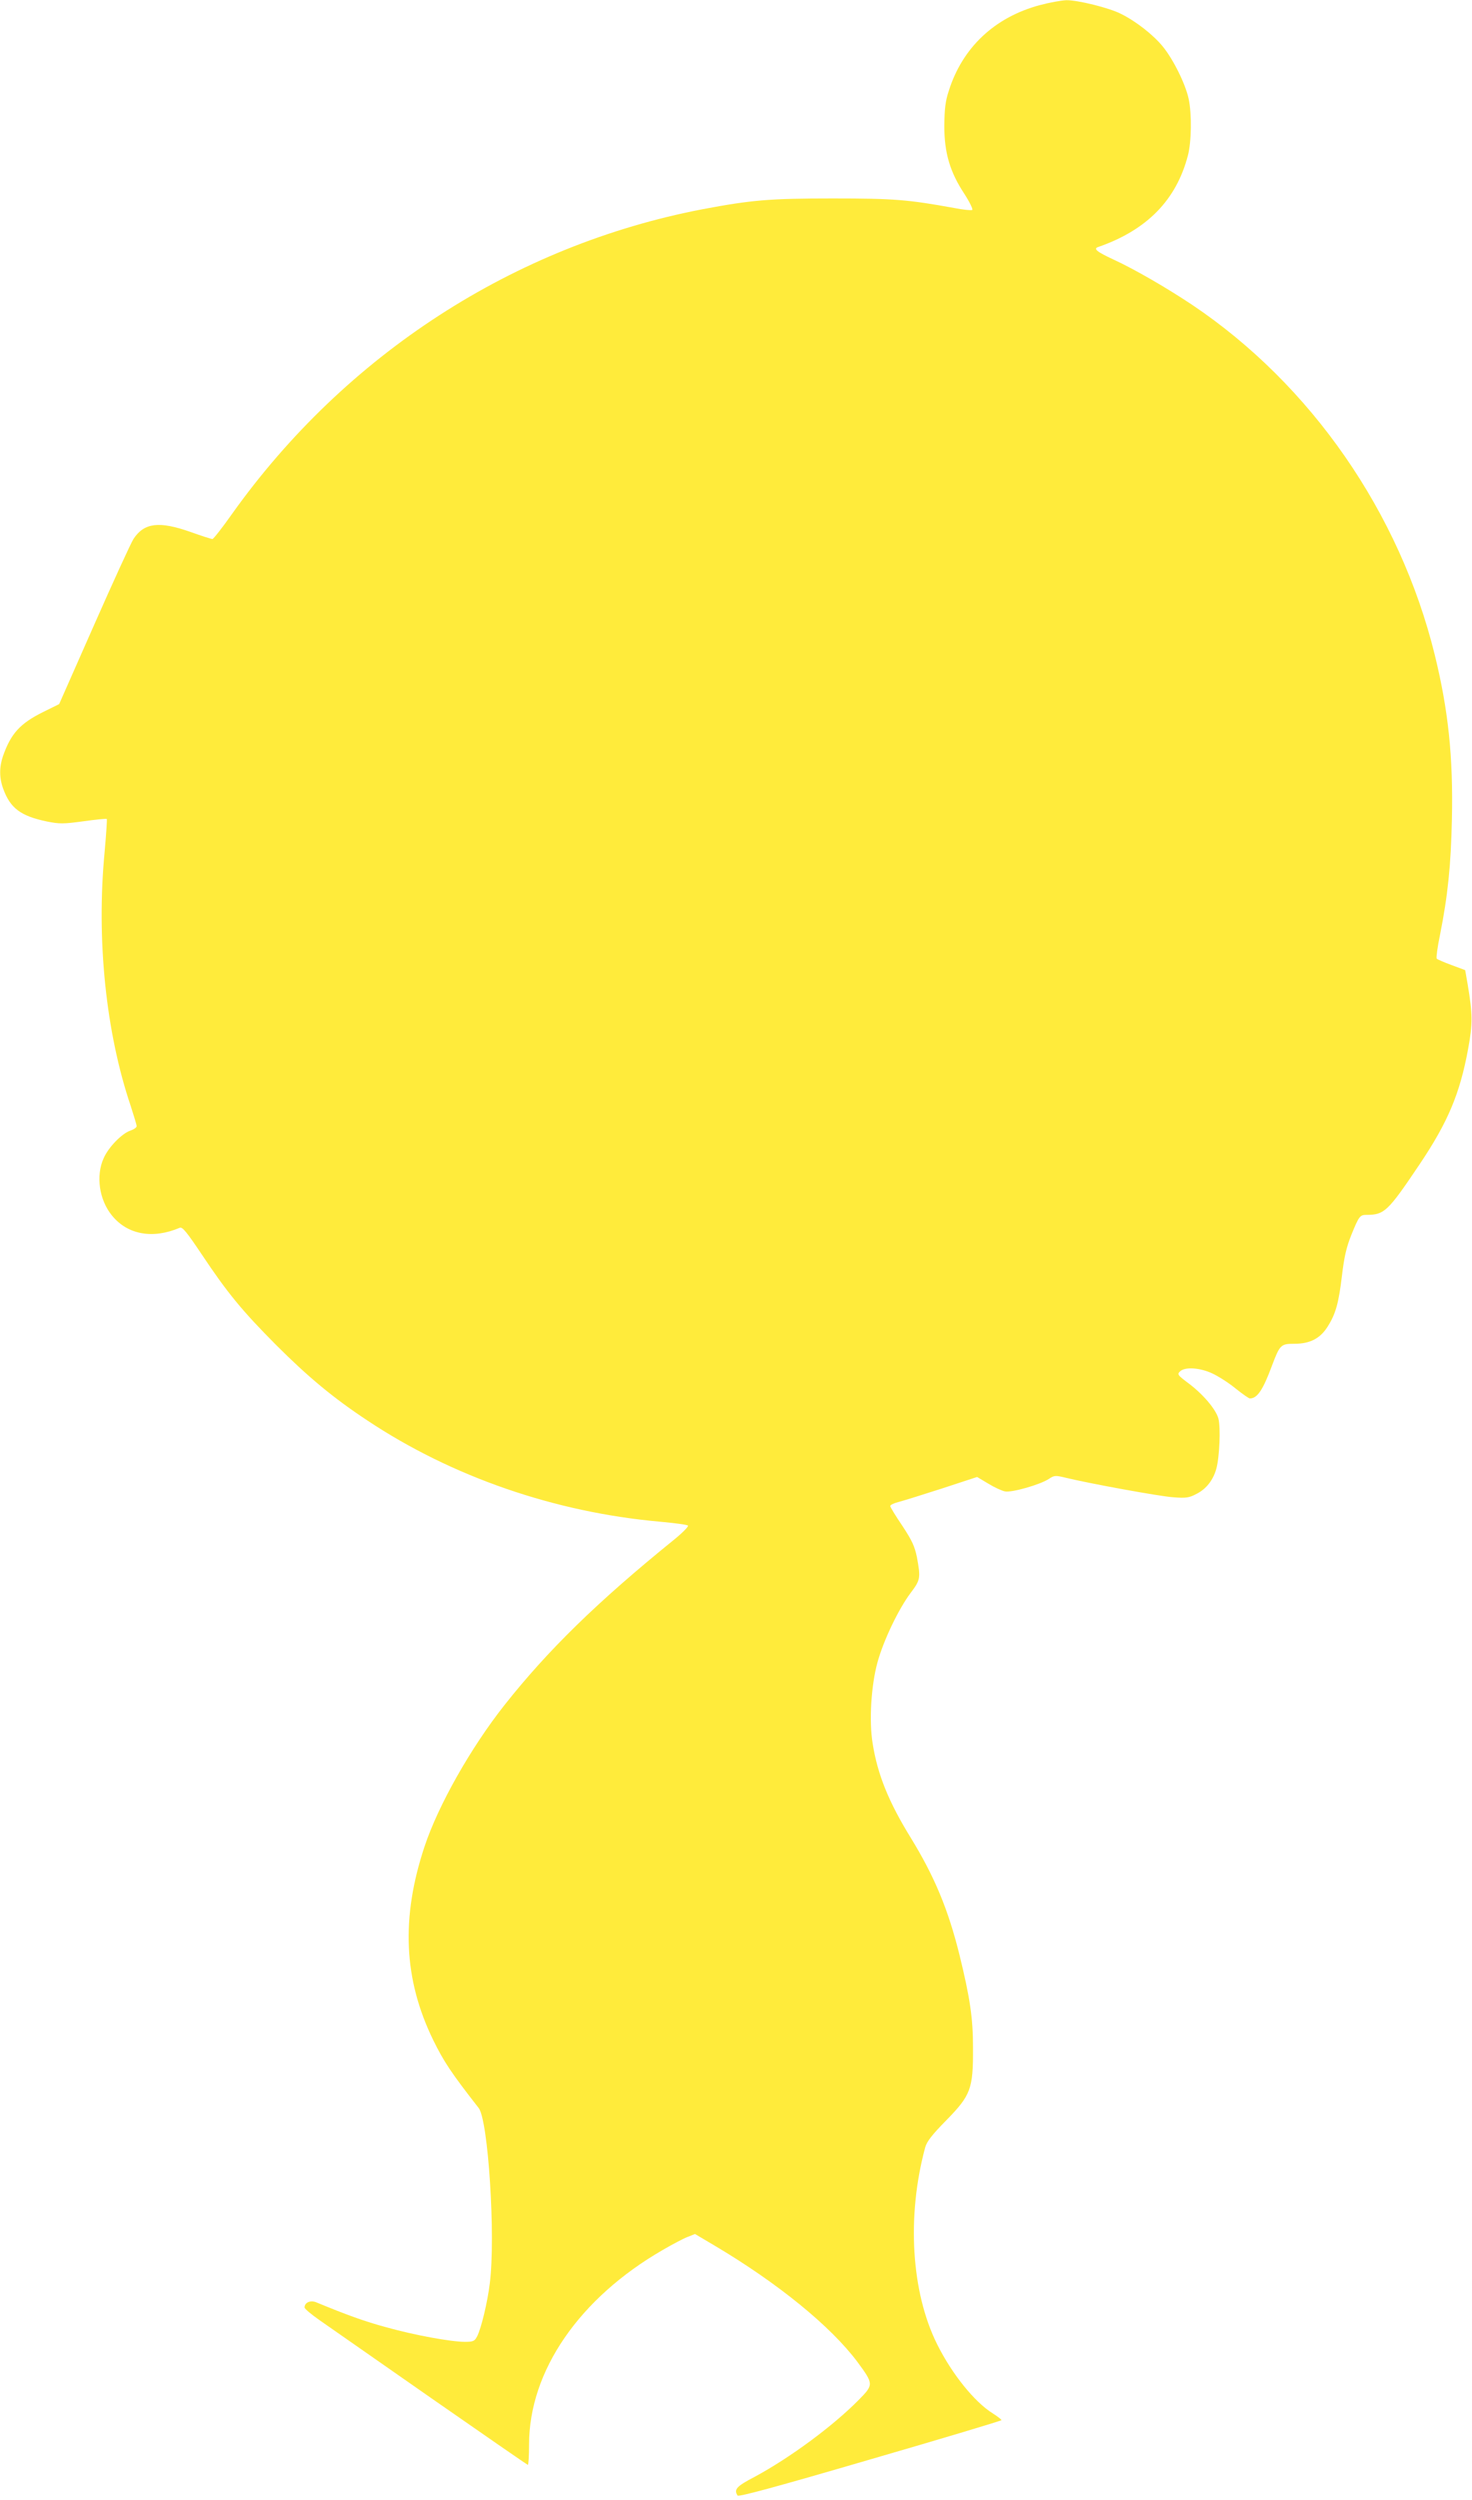 <?xml version="1.0" standalone="no"?>
<!DOCTYPE svg PUBLIC "-//W3C//DTD SVG 20010904//EN"
 "http://www.w3.org/TR/2001/REC-SVG-20010904/DTD/svg10.dtd">
<svg version="1.0" xmlns="http://www.w3.org/2000/svg"
 width="754pt" height="1280pt" viewBox="0 0 754 1280"
 preserveAspectRatio="xMidYMid meet">
<g transform="translate(0,1280) scale(0.1,-0.1)"
fill="#ffeb3b" stroke="none">
<path d="M5327 12774 c-232 -62 -397 -217 -467 -439 -18 -54 -22 -94 -23 -180
0 -138 29 -236 103 -348 27 -42 45 -79 40 -82 -5 -3 -47 1 -92 10 -237 43
-308 49 -623 49 -323 0 -415 -8 -665 -55 -966 -185 -1830 -744 -2412 -1561
-50 -71 -95 -128 -100 -128 -5 0 -55 16 -111 36 -161 57 -238 48 -293 -35 -14
-22 -105 -221 -203 -443 l-178 -403 -81 -40 c-119 -59 -166 -110 -207 -227
-19 -56 -19 -112 2 -168 36 -98 89 -138 223 -166 65 -13 84 -13 187 1 64 9
117 14 120 12 2 -3 -3 -78 -11 -168 -43 -449 6 -925 134 -1303 16 -50 30 -95
30 -102 0 -7 -15 -17 -33 -23 -43 -15 -111 -84 -136 -141 -41 -90 -23 -214 43
-294 80 -98 209 -121 347 -62 13 6 37 -24 112 -136 132 -198 207 -289 381
-464 165 -165 294 -272 468 -387 433 -288 960 -470 1498 -518 74 -7 139 -15
144 -20 4 -4 -27 -36 -70 -71 -394 -319 -646 -565 -870 -848 -173 -219 -339
-513 -409 -723 -122 -366 -108 -682 45 -994 53 -108 92 -167 232 -346 49 -63
87 -658 57 -897 -12 -98 -44 -231 -65 -272 -13 -25 -20 -28 -63 -28 -71 0
-258 34 -404 75 -108 29 -199 62 -359 128 -28 11 -58 -2 -58 -27 0 -7 35 -36
78 -66 42 -29 298 -208 569 -397 270 -188 494 -343 497 -343 3 0 6 47 6 104 0
376 257 750 686 997 48 28 105 58 126 66 l38 15 98 -58 c326 -193 597 -414
734 -597 83 -113 84 -116 7 -194 -133 -135 -353 -297 -533 -394 -94 -49 -108
-65 -88 -96 5 -8 194 43 680 185 369 107 672 198 672 201 0 3 -20 19 -44 34
-95 59 -211 204 -286 355 -133 267 -156 656 -61 1007 8 30 35 65 109 140 125
128 137 160 136 370 0 153 -15 254 -69 475 -58 234 -128 402 -250 601 -113
183 -170 324 -195 482 -19 115 -8 298 25 417 31 112 107 271 170 355 50 66 51
76 32 181 -12 58 -25 86 -75 162 -34 50 -62 96 -62 101 0 6 19 15 43 21 23 6
123 37 222 69 l180 59 57 -34 c31 -19 70 -37 86 -40 34 -7 182 35 226 65 26
17 32 18 85 5 124 -30 480 -95 551 -100 65 -5 81 -3 120 18 49 25 84 70 100
127 17 61 23 212 11 258 -13 48 -81 128 -159 185 -49 37 -53 42 -38 56 24 25
102 20 166 -10 30 -14 84 -48 119 -77 35 -28 68 -51 73 -51 38 0 67 43 113
167 41 109 46 113 116 113 79 0 131 27 169 87 42 66 57 121 74 263 11 94 23
145 47 205 40 99 45 105 79 105 91 0 109 17 271 258 146 217 207 363 249 591
24 130 23 179 -2 330 l-13 74 -70 26 c-38 14 -73 29 -76 33 -3 5 4 59 17 121
40 201 56 356 61 591 7 319 -18 559 -88 844 -179 727 -633 1382 -1242 1791
-129 86 -296 183 -403 232 -88 41 -106 56 -77 65 249 87 399 241 458 469 18
69 20 211 4 287 -16 77 -79 204 -133 270 -48 59 -137 129 -214 167 -60 31
-223 71 -280 70 -26 -1 -87 -12 -135 -25z"/>
</g>
</svg>
